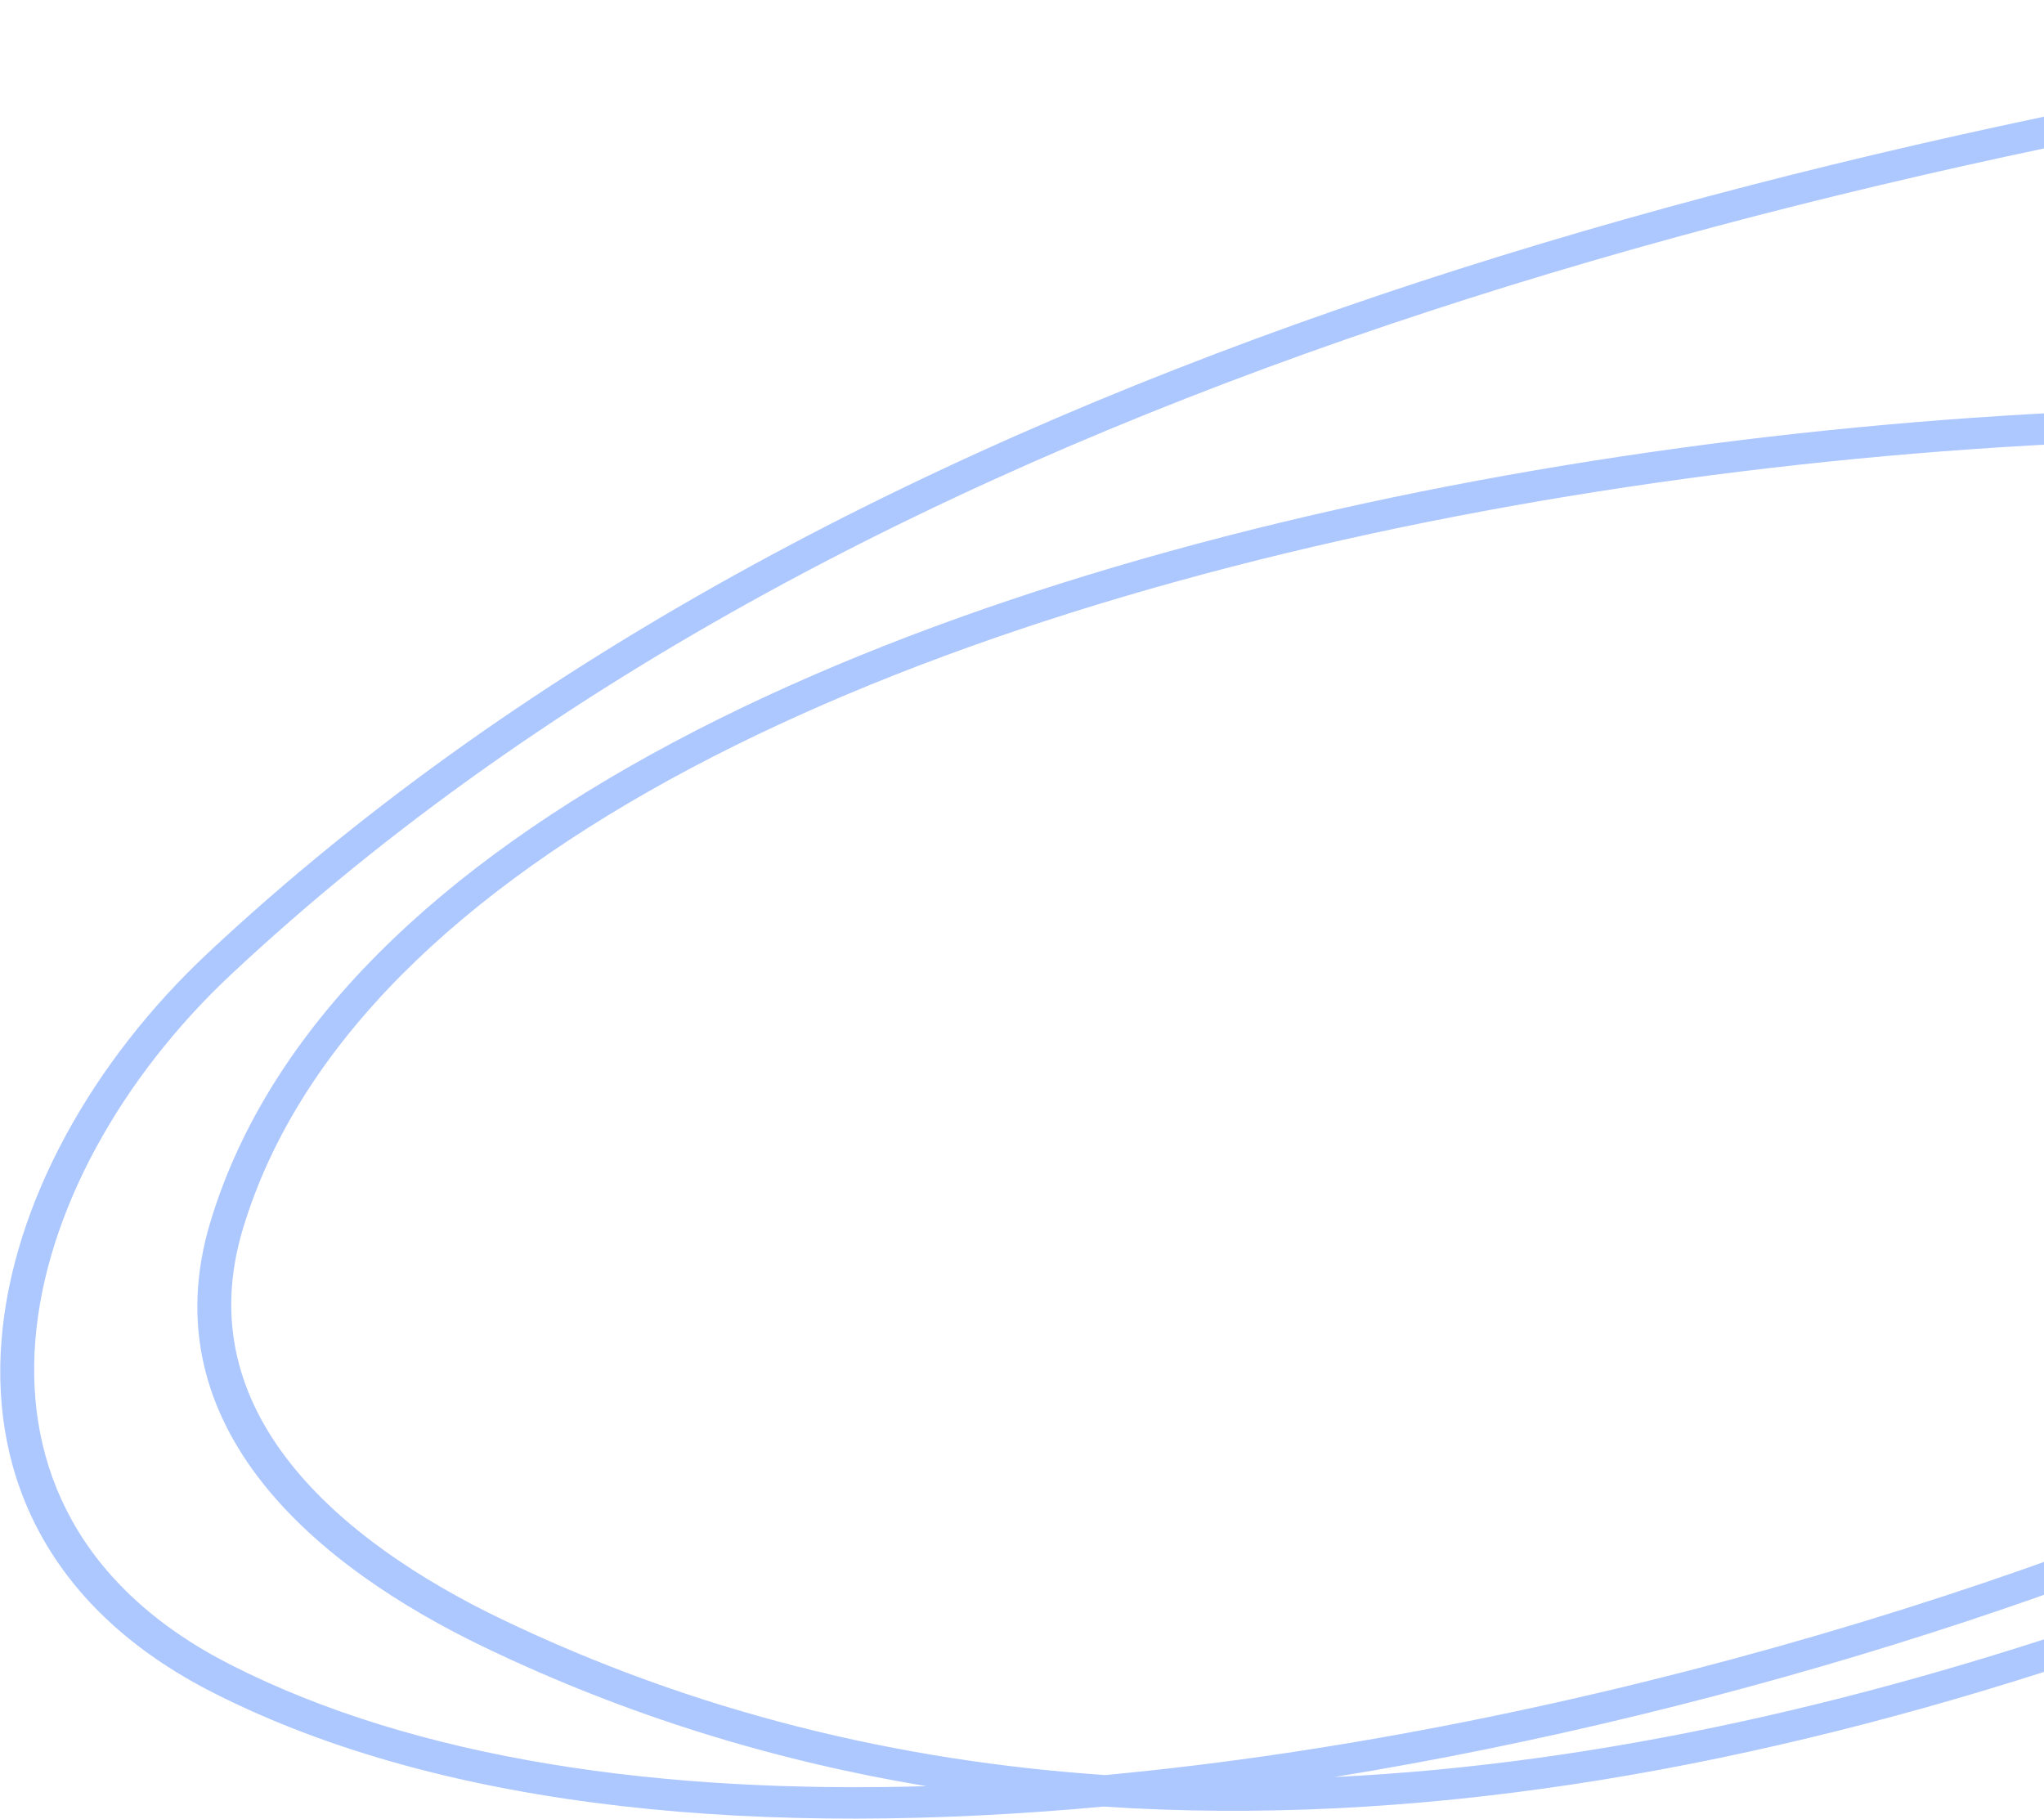<svg width="255" height="227" viewBox="0 0 255 227" fill="none" xmlns="http://www.w3.org/2000/svg">
<path fill-rule="evenodd" clip-rule="evenodd" d="M137.662 225.4C215.197 230.542 296.383 197.466 364.469 160.373C365.504 159.809 365.905 158.603 365.365 157.679C364.824 156.756 363.547 156.465 362.511 157.029C302.941 189.482 233.919 218.492 166.447 221.715C217.646 213.422 268.454 196.324 302.646 178.849C304.144 178.084 306 177.153 308.153 176.073C324.78 167.737 359.169 150.493 383.926 131.436C390.935 126.042 397.228 120.46 402.151 114.85C407.063 109.252 410.7 103.524 412.243 97.844C413.803 92.098 413.198 86.465 409.745 81.239C406.33 76.071 400.225 71.44 391.074 67.406C369.582 57.933 337.889 52.511 302.138 51.139C266.346 49.766 226.305 52.445 188.009 59.293C149.728 66.137 113.079 77.166 84.129 92.555C55.203 107.932 33.687 127.818 26.248 152.454C22.363 165.32 25.782 176.176 32.737 184.99C39.647 193.748 50.064 200.53 60.372 205.489C78.282 214.106 96.766 219.727 115.574 222.854C82.589 223.812 52.059 219.56 28.759 207.698C9.874 198.083 3.145 183.047 4.407 167.235C5.679 151.296 15.102 134.43 28.854 121.557C107.945 47.521 231.765 18.559 336.243 4.873C337.408 4.721 338.281 3.729 338.195 2.658C338.108 1.587 337.093 0.842 335.929 0.994C231.365 14.692 106.196 43.779 25.948 118.896C11.587 132.34 1.554 150.108 0.189 167.208C-1.186 184.434 6.265 200.841 26.536 211.161C55.956 226.139 96.069 229.241 137.662 225.4ZM137.886 221.468C112.101 219.718 86.771 213.656 62.514 201.985C52.475 197.155 42.632 190.683 36.209 182.543C29.831 174.459 26.843 164.772 30.316 153.271C37.302 130.136 57.648 111.017 86.045 95.922C114.418 80.839 150.552 69.93 188.539 63.138C226.509 56.349 266.218 53.694 301.681 55.054C337.186 56.417 368.255 61.799 389.053 70.966C397.816 74.829 403.209 79.073 406.097 83.444C408.947 87.757 409.45 92.327 408.145 97.131C406.822 102.001 403.62 107.171 398.941 112.504C394.272 117.824 388.222 123.206 381.356 128.492C356.993 147.244 323.073 164.259 306.384 172.631C304.21 173.722 302.328 174.666 300.798 175.448C260.794 195.893 197.494 215.907 137.886 221.468Z" fill="#ADC7FF"/>
</svg>
